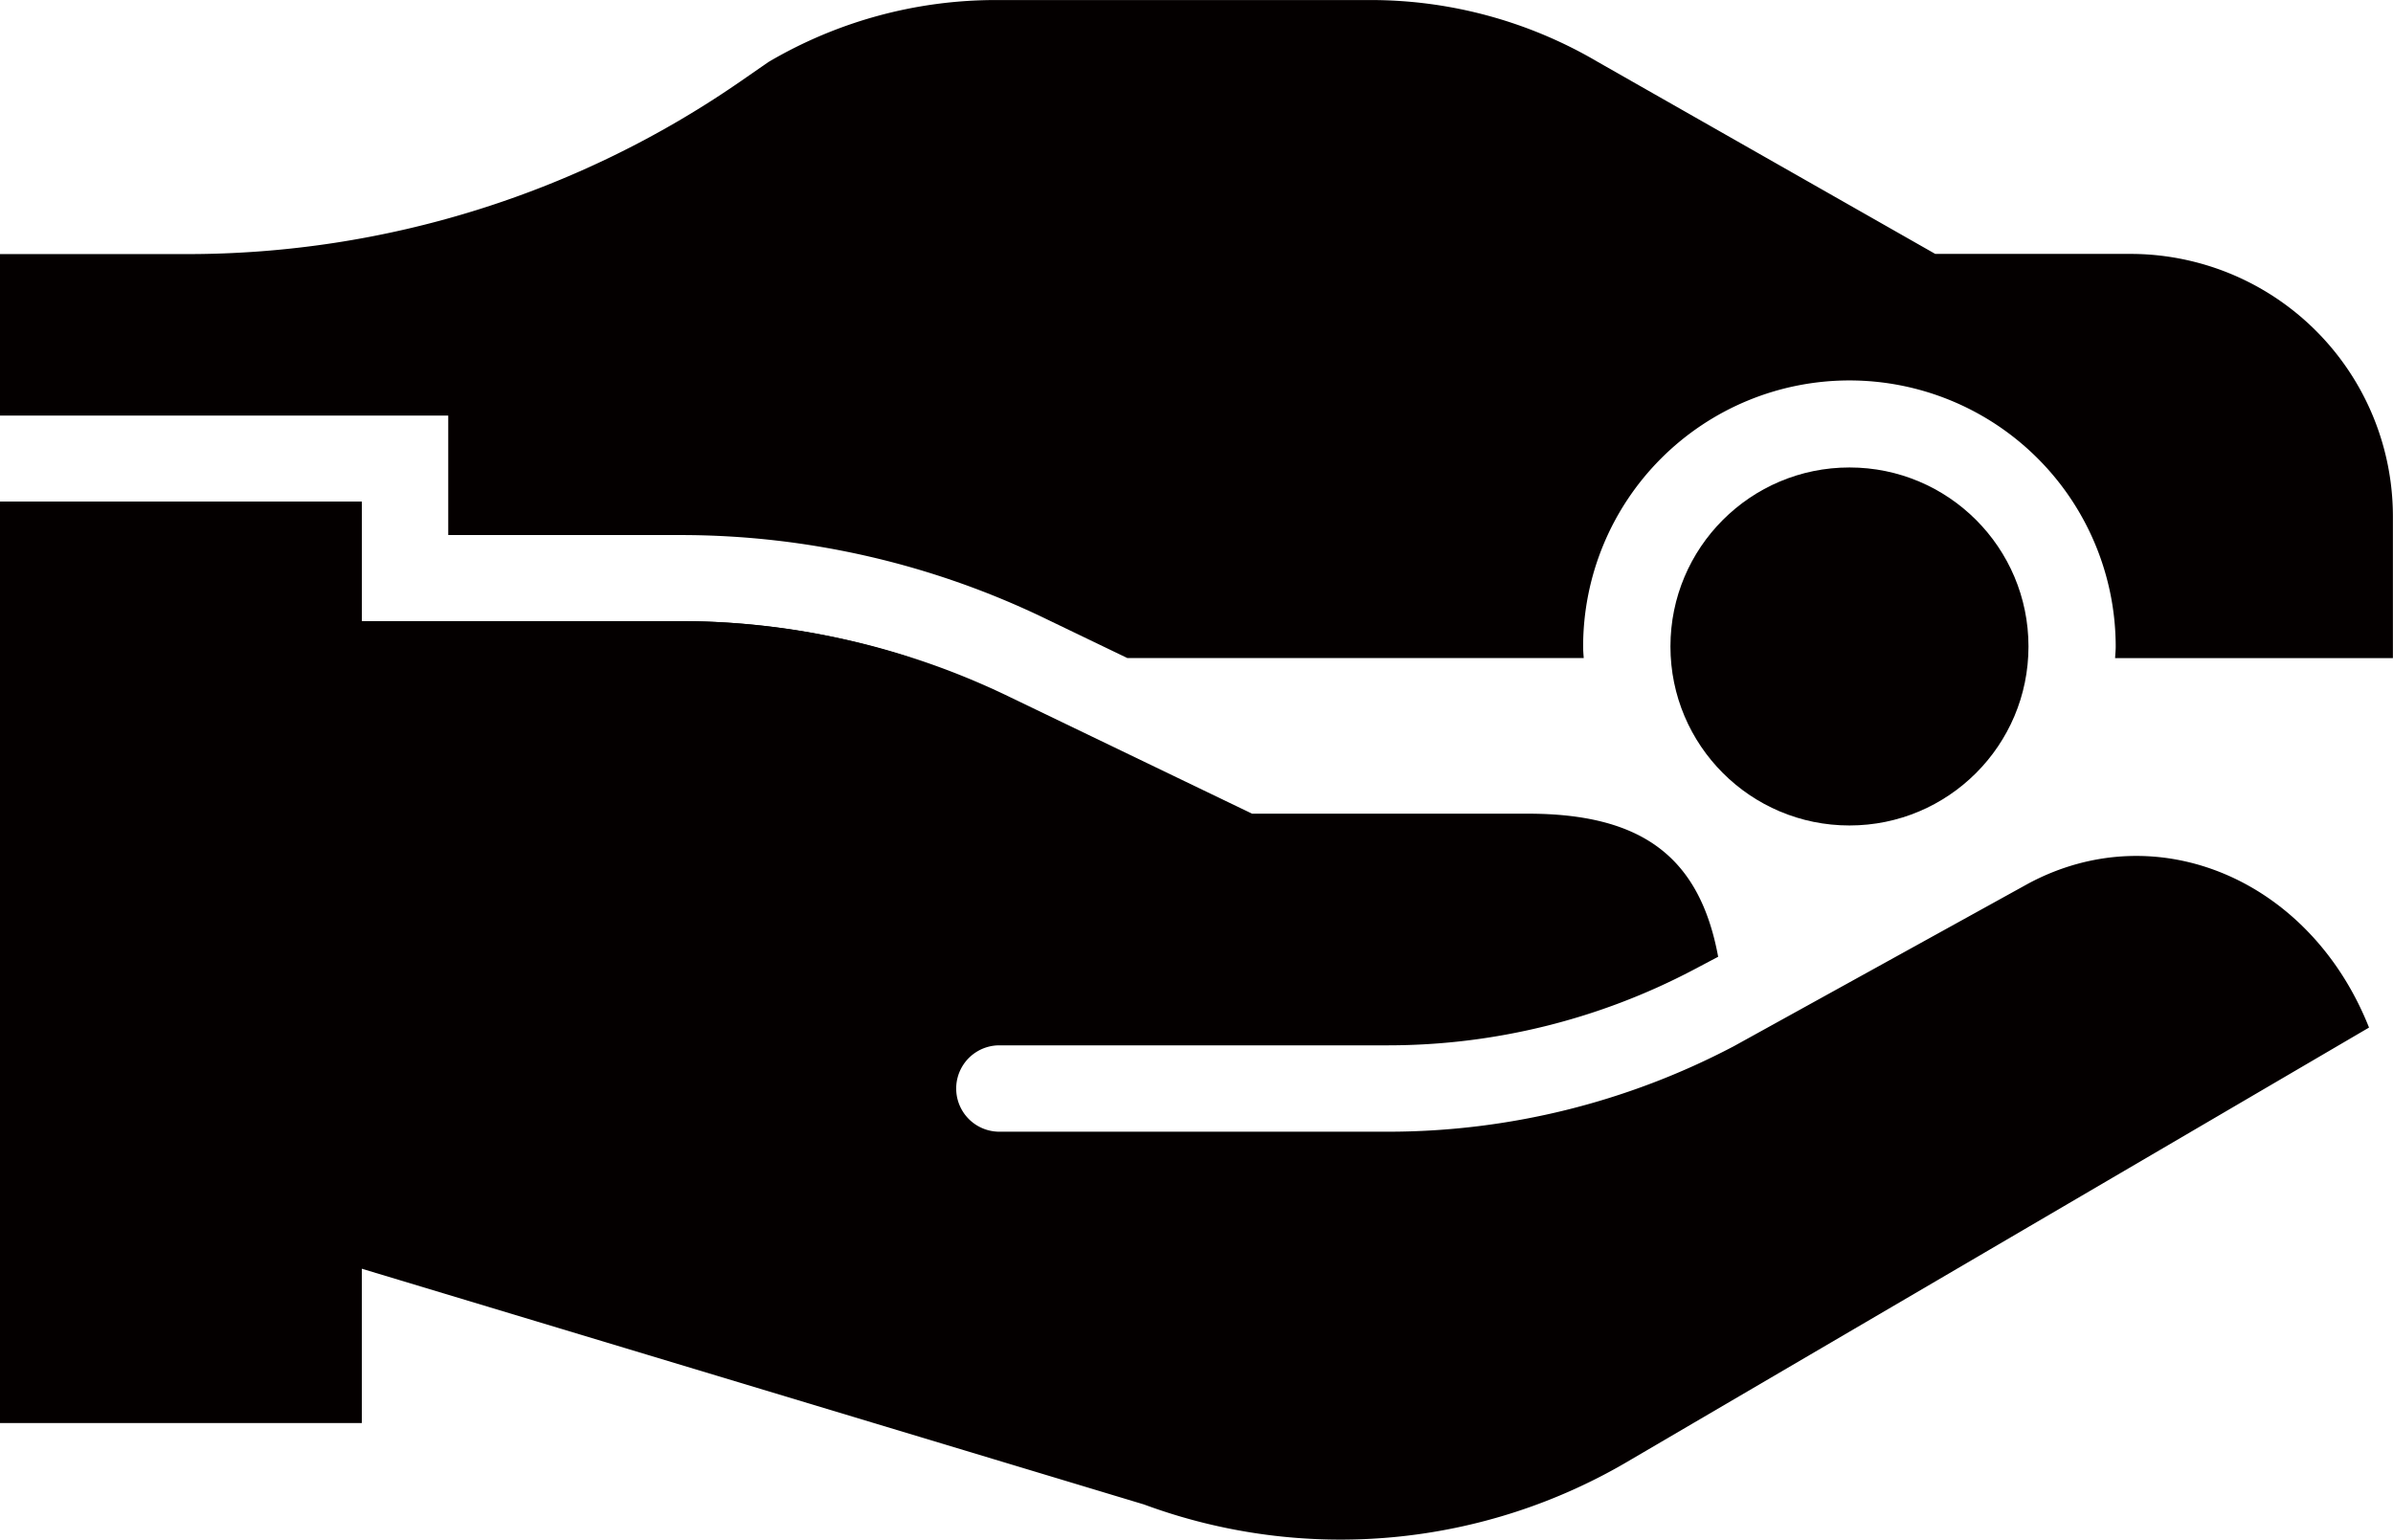 <svg xmlns="http://www.w3.org/2000/svg" width="51.304" height="33.014" viewBox="0 0 51.304 33.014">
  <g id="그룹_22451" data-name="그룹 22451" transform="translate(-1369 -3997)">
    <path id="패스_30512" data-name="패스 30512" d="M10732.367,2943.4v3.348h19.53a16.065,16.065,0,0,0-4.932-.786h-6.84V2943.4Z" transform="translate(-9363.367 1064.356)" fill="#040000"/>
    <path id="패스_30513" data-name="패스 30513" d="M10769.535,2955.078a15.928,15.928,0,0,1-7.4,1.831h-8.342a.926.926,0,1,1,0-1.852h8.342a14.066,14.066,0,0,0,6.536-1.618l.532-.281c-.4-2.161-1.656-3.068-4.084-3.068h-5.909l-5.191-2.5a16.213,16.213,0,0,0-7.053-1.629h-6.842V2943.4h-7.757v19.755h7.757v-3.308l16.768,5.054a12.158,12.158,0,0,0,10.444-.963l15.821-9.262c-1.261-3.177-4.542-4.565-7.3-3.09Z" transform="translate(-9363.367 1064.356)" fill="#040000"/>
    <path id="패스_30514" data-name="패스 30514" d="M10778.04,2938.387h-4.183l-7.232-4.115a9.6,9.6,0,0,0-4.854-1.328h-8.073a9.61,9.61,0,0,0-4.855,1.328l-.605.419a20.847,20.847,0,0,1-11.85,3.7h-4.021v3.463h9.61v2.561h4.988a17.982,17.982,0,0,1,7.857,1.812l1.716.826h9.783c-.006-.081-.013-.161-.013-.244a5.709,5.709,0,1,1,11.418,0c0,.083-.009.163-.013.244h5.956v-3.033A5.63,5.63,0,0,0,10778.04,2938.387Z" transform="translate(-9363.367 1064.057)" fill="#040000"/>
    <ellipse id="타원_2707" data-name="타원 2707" cx="3.838" cy="3.838" rx="3.838" ry="3.838" transform="translate(1404.813 4007.023)" fill="#040000"/>
  </g>
</svg>
